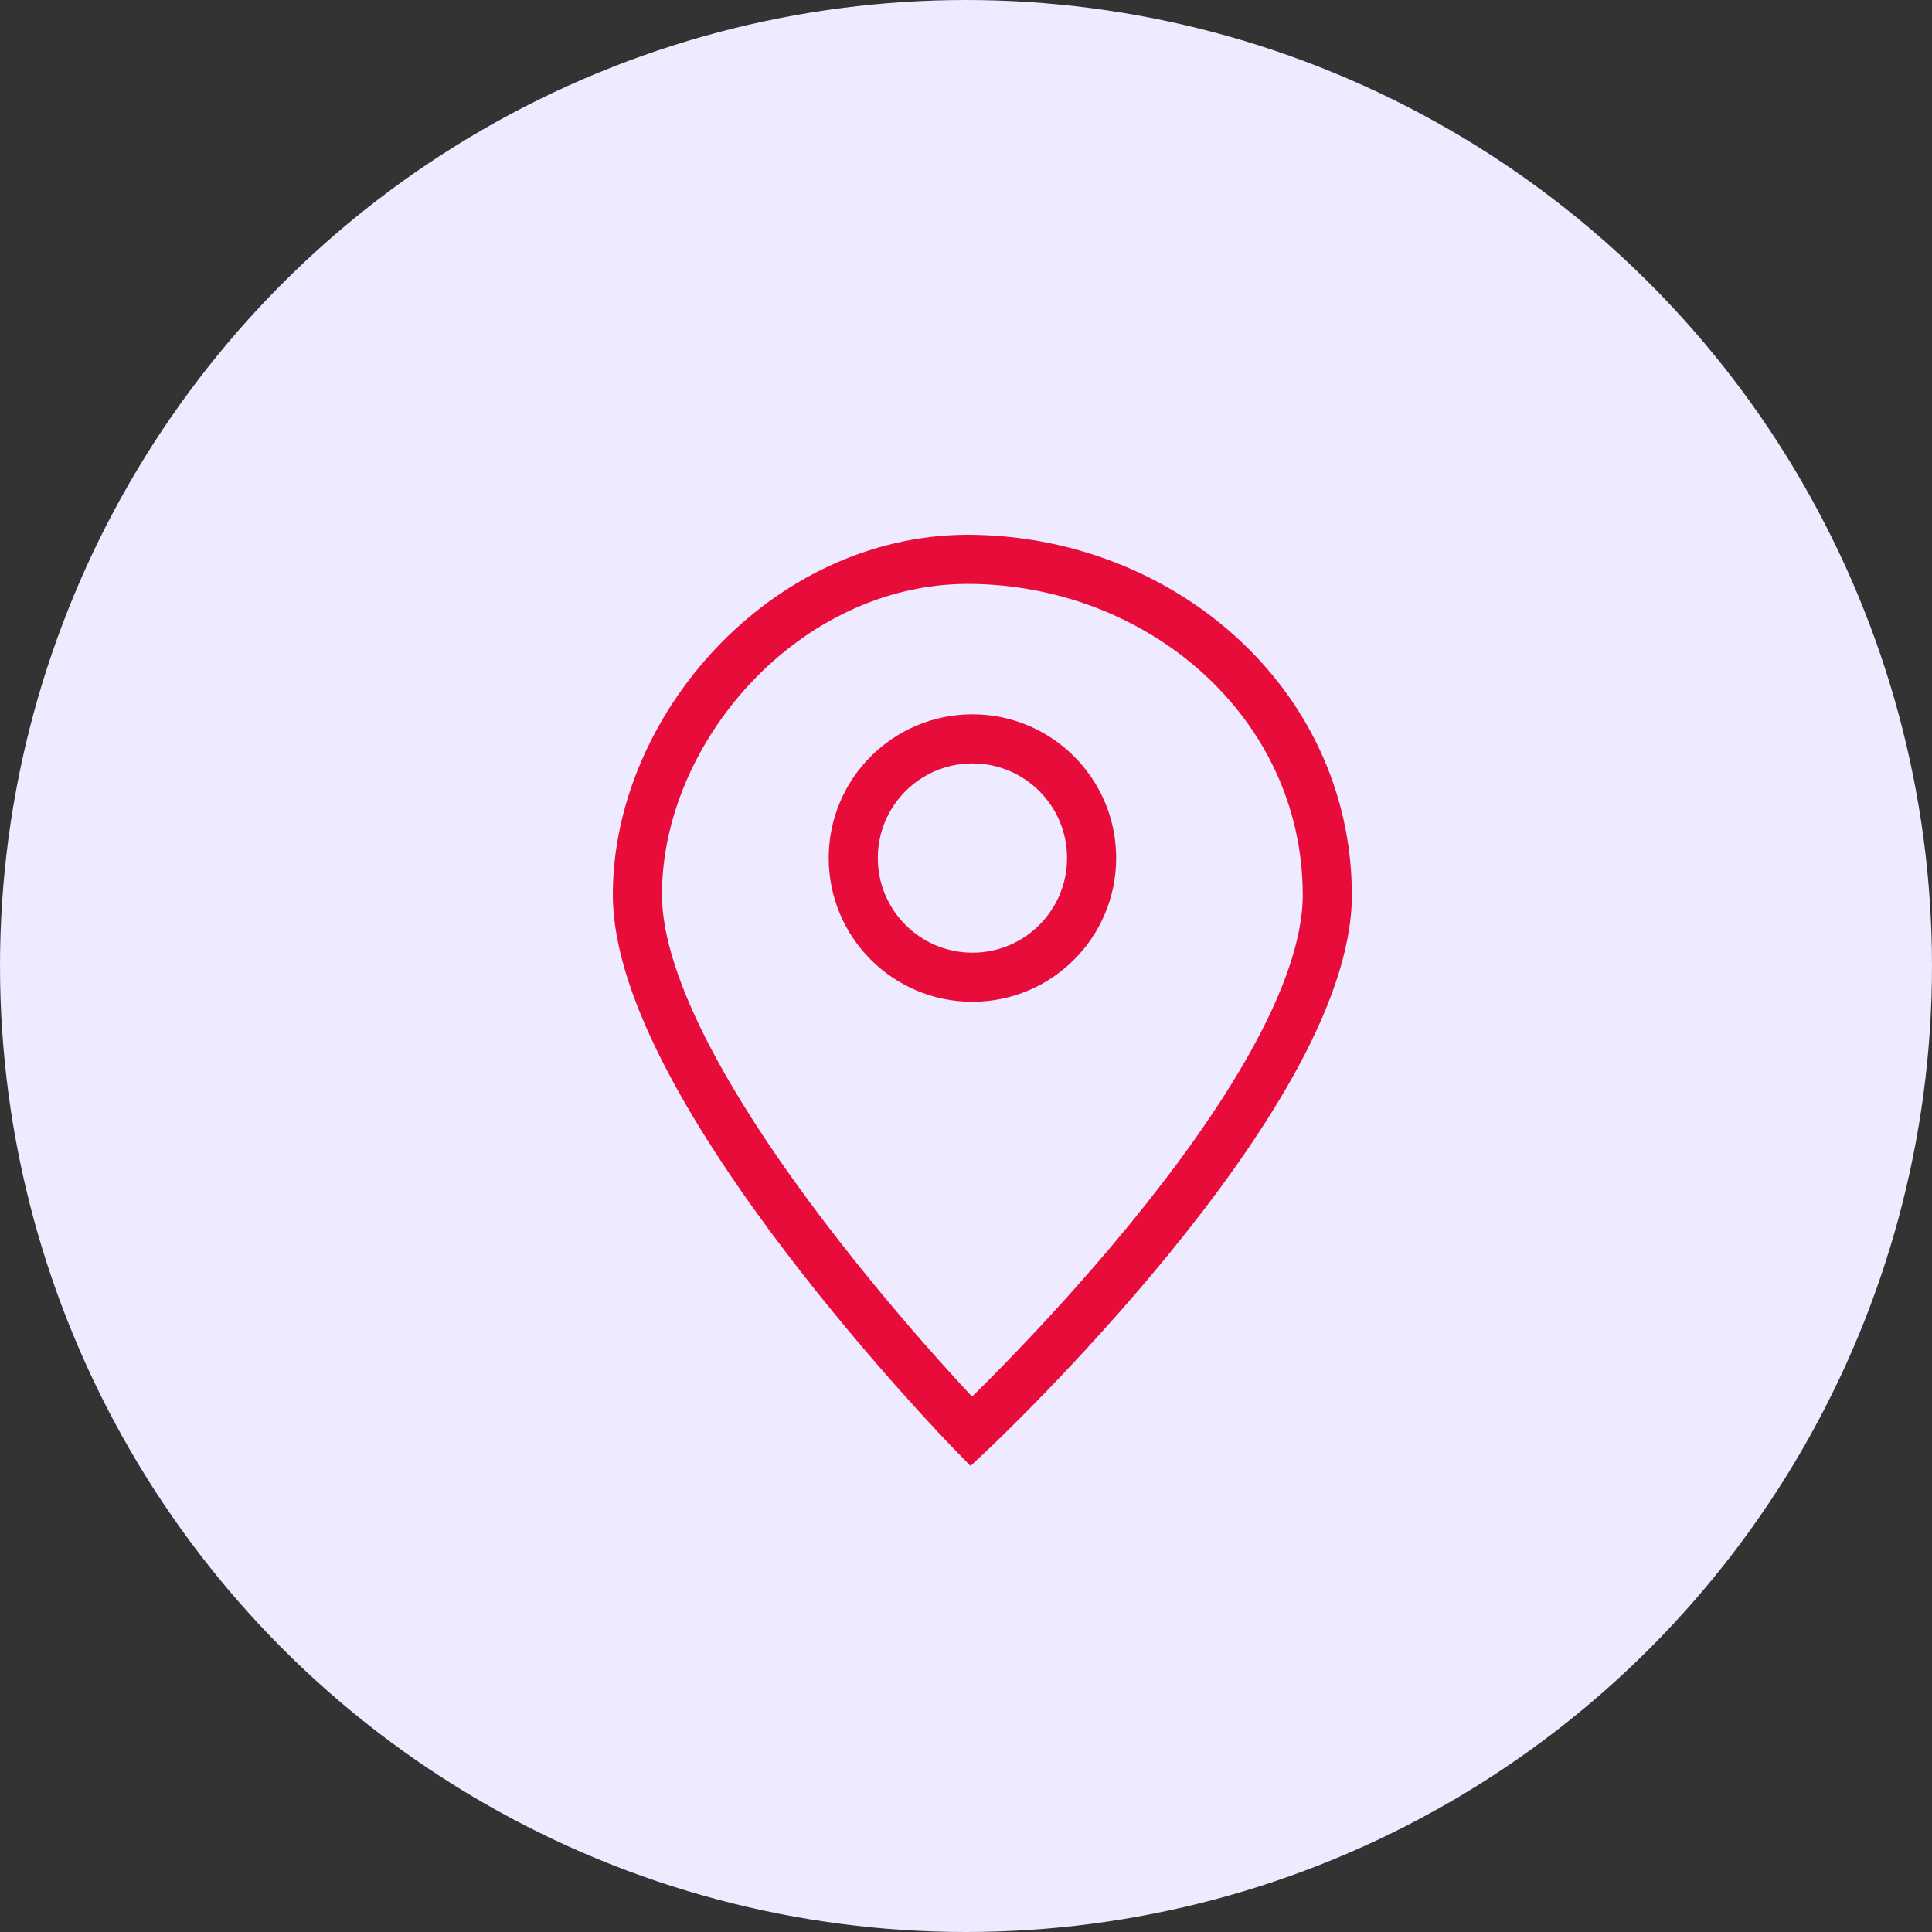 <?xml version="1.0" encoding="utf-8"?>
<svg xmlns="http://www.w3.org/2000/svg" fill="none" height="59" viewBox="0 0 59 59" width="59">
<rect x="0" y="0" width="59" height="59" fill="#333333" stroke="none"/>
<circle cx="29.5" cy="29.5" fill="#EEEAFF" r="29.5"/>
<path d="M29.662 43.717C29.662 43.717 19.465 33.259 19.465 27.32C19.465 22.27 23.951 17.104 29.532 17.081C35.41 17.081 40.52 21.442 40.534 27.32C40.543 33.501 29.662 43.717 29.662 43.717Z" stroke="#E80C3B" stroke-miterlimit="10" stroke-width="1.5"/>
<path d="M29.696 29.843C31.706 29.843 33.336 28.213 33.336 26.203C33.336 24.193 31.706 22.564 29.696 22.564C27.686 22.564 26.057 24.193 26.057 26.203C26.057 28.213 27.686 29.843 29.696 29.843Z" stroke="#E80C3B" stroke-miterlimit="10" stroke-width="1.5"/>
</svg>